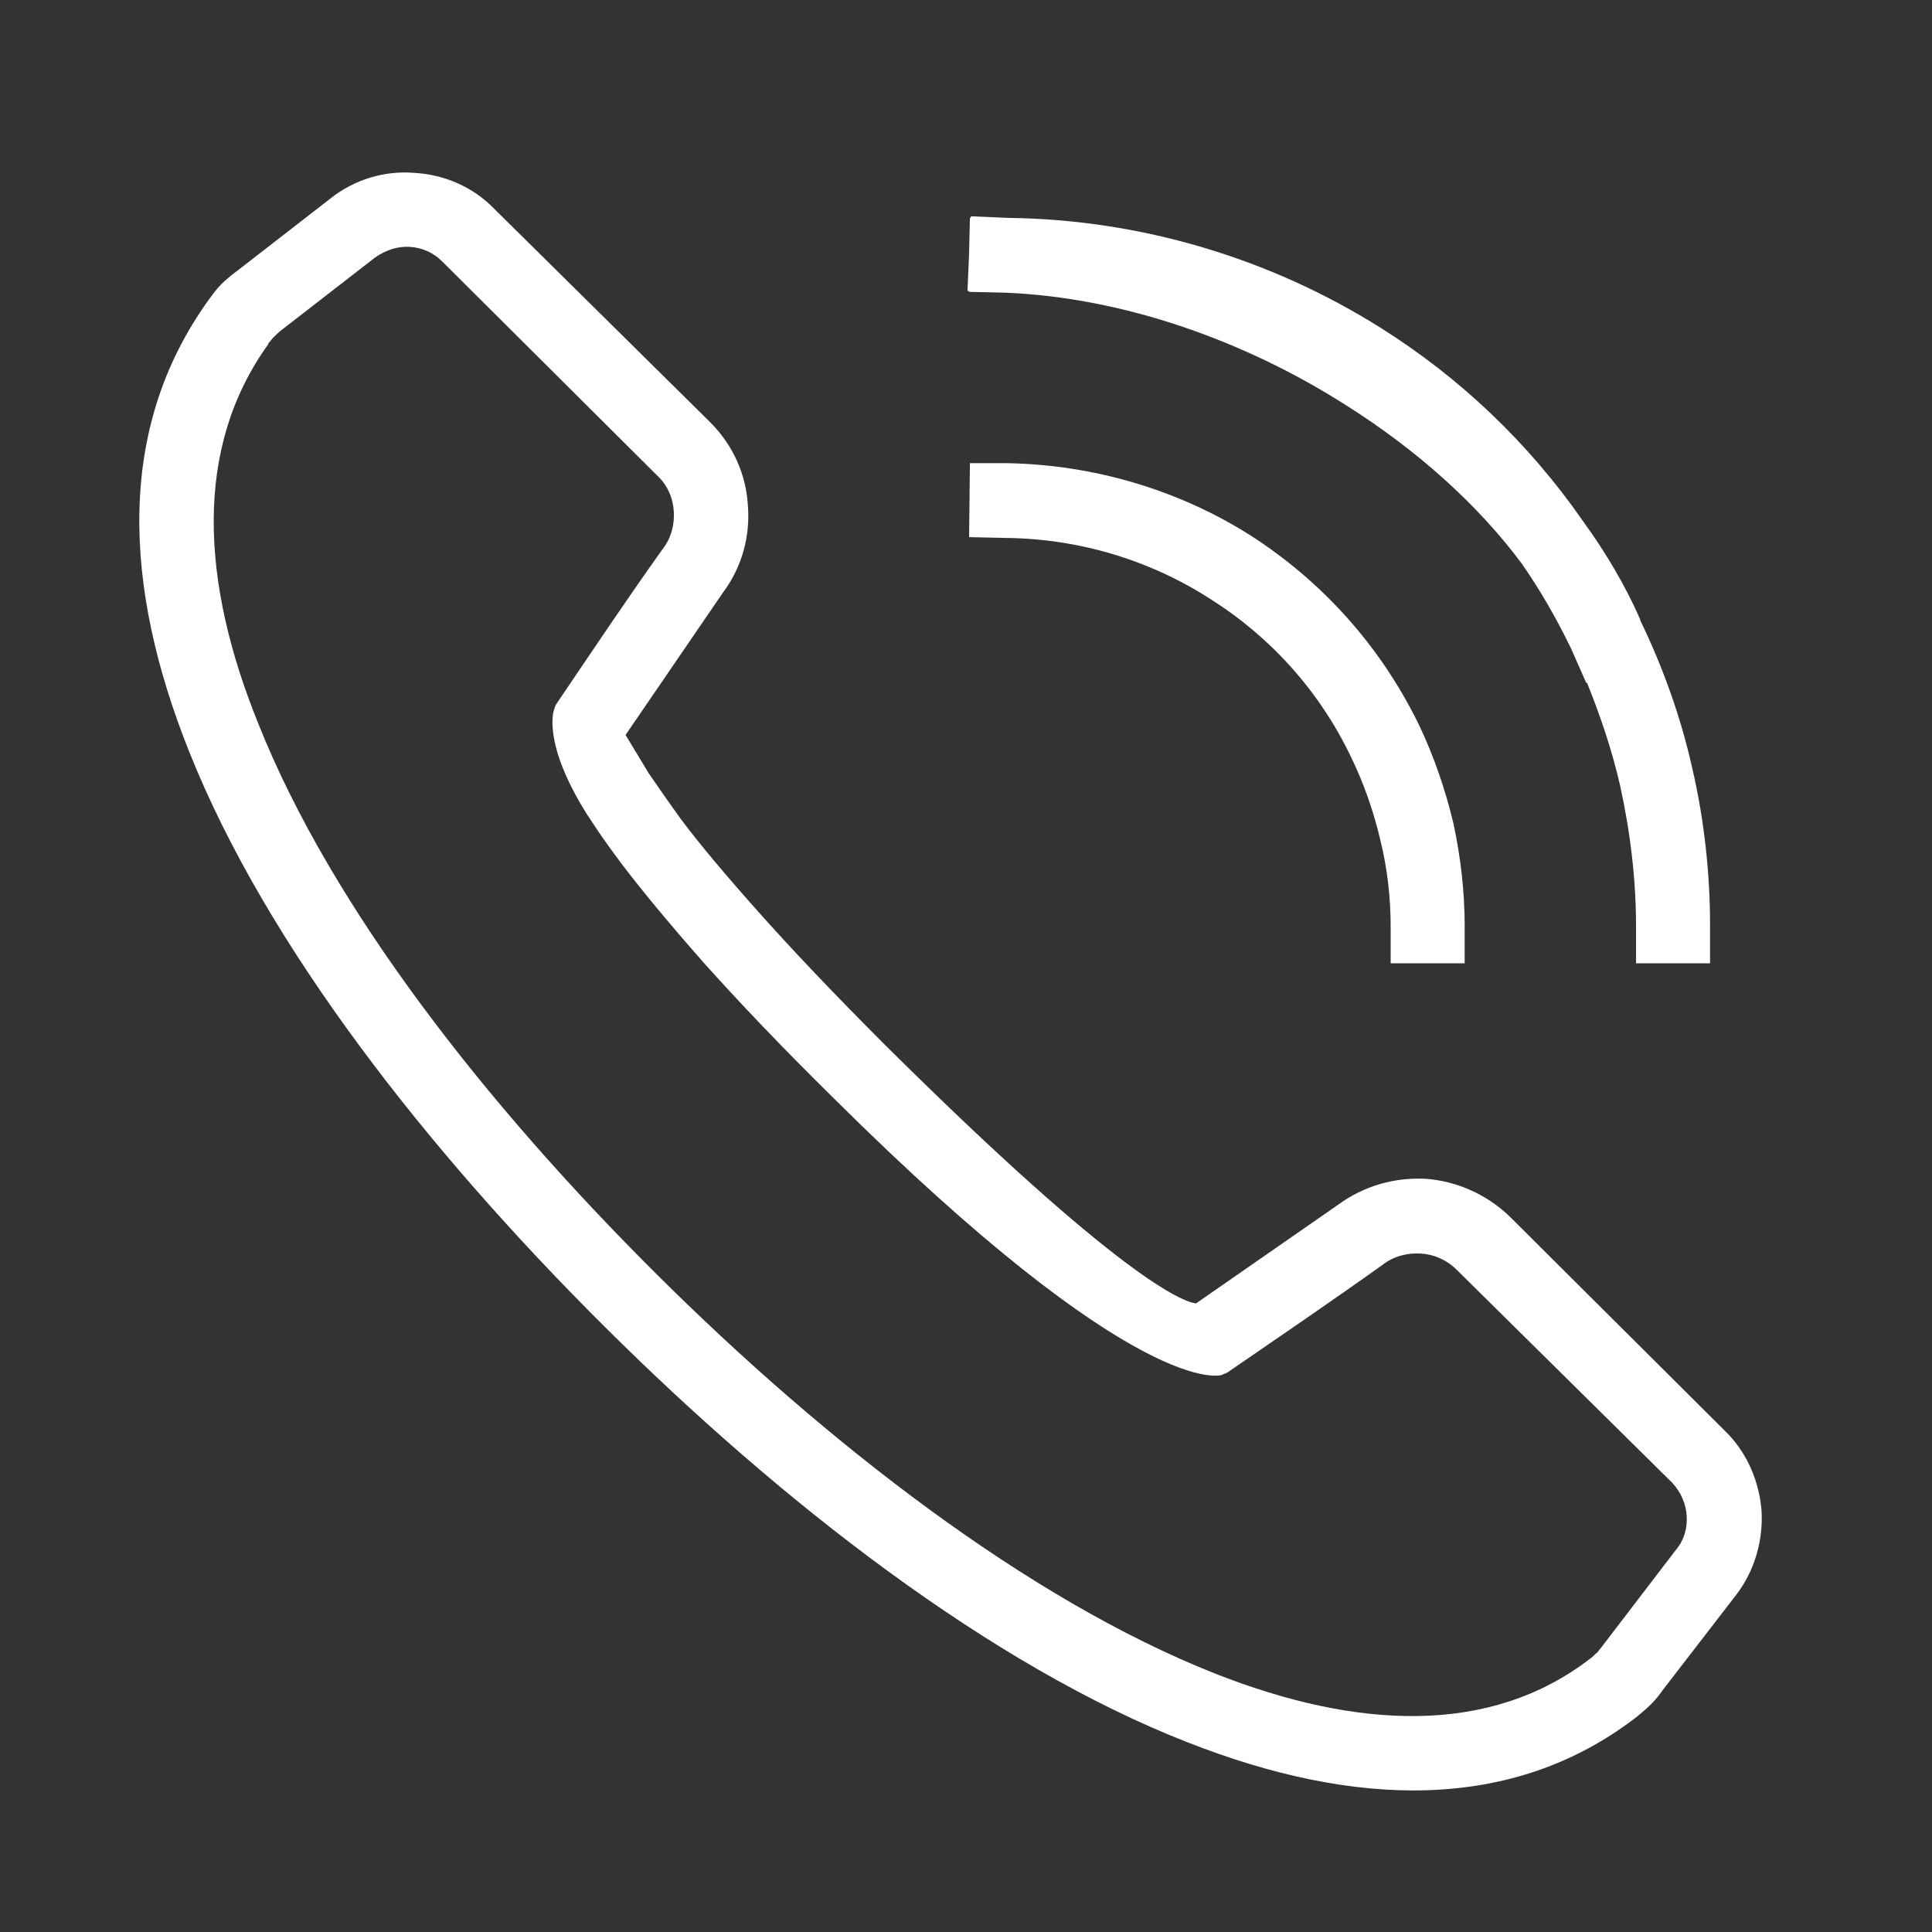 <?xml version="1.0" encoding="UTF-8"?> <!-- Creator: CorelDRAW --> <svg xmlns="http://www.w3.org/2000/svg" xmlns:xlink="http://www.w3.org/1999/xlink" xmlns:xodm="http://www.corel.com/coreldraw/odm/2003" xml:space="preserve" width="10mm" height="10mm" style="shape-rendering:geometricPrecision; text-rendering:geometricPrecision; image-rendering:optimizeQuality; fill-rule:evenodd; clip-rule:evenodd" viewBox="0 0 1000 1000"><rect x="0" y="0" width="1000" height="1000" fill="#333333" stroke="none"/> <defs> <style type="text/css"> <![CDATA[ .fil0 {fill:white} ]]> </style> </defs> <g id="Слой_x0020_1">  <path class="fil0" d="M303.38 420.78c-22.9,-36.63 -16.66,-53.27 -16.66,-53.27l0.83 -2.5c18.32,-27.05 36.65,-54.52 55.38,-80.74 4.58,-5.83 6.25,-12.9 5.83,-19.56 -0.42,-7.08 -3.33,-13.73 -8.75,-18.73l-111.18 -110.71c-4.58,-4.58 -10.41,-7.08 -16.66,-7.49 -6.25,-0.42 -12.49,1.66 -17.91,5.41l-48.3 37.46c-1.67,1.25 -2.92,2.5 -4.17,3.74 -1.25,1.25 -2.08,2.5 -2.91,3.33l0 0.42c-38.73,53.69 -34.98,123.2 -5,196.86 37.89,94.89 117.43,196.45 206.13,284.68 87.45,86.99 191.97,168.14 288.58,206.43 73.71,29.13 142.83,32.46 194.88,-7.91 1.25,-0.83 2.08,-2.08 3.33,-2.91 0.83,-1.25 2.08,-2.5 2.92,-3.75l37.89 -49.53c4.17,-4.99 5.83,-11.24 5.41,-17.48 -0.42,-6.24 -2.92,-12.07 -7.5,-17.07l-111.6 -110.29c-5,-4.99 -11.66,-7.91 -18.32,-8.32 -7.08,-0.42 -14.16,1.25 -19.99,5.83 -26.23,18.73 -53.72,37.46 -80.37,55.77l-2.92 1.25c0,0 -42.06,14.57 -201.13,-143.59 -27.07,-26.64 -49.14,-49.94 -67.04,-69.92 -18.32,-20.81 -32.06,-37.46 -42.47,-51.19 -3.75,-4.99 -7.08,-9.57 -9.99,-13.73 -2.91,-4.16 -5.83,-8.74 -8.33,-12.49l0 0 0.02 0zm20.41 -40.37l12.08 19.98 0 0c2.08,2.91 4.58,6.66 7.5,10.82 2.92,4.16 5.83,8.32 9.16,12.9 9.99,13.32 23.32,29.13 40.39,48.28 17.07,19.14 38.31,41.62 65.38,68.67 122.01,121.11 154.08,132.77 160.74,133.6l73.71 -51.19c13.74,-9.99 29.57,-14.15 45.39,-13.32 15.82,1.25 31.23,7.91 43.31,19.56l111.18 110.71c11.66,11.24 17.91,26.22 19.16,41.62 0.83,14.98 -3.33,30.8 -13.32,43.7l-37.89 49.11c-1.67,2.5 -3.75,4.99 -6.25,7.49 -2.08,2.08 -4.58,4.16 -7.08,6.24 -64.55,49.94 -146.58,47.03 -232.36,13.32 -102.44,-39.96 -211.12,-124.86 -301.9,-215.18 -92.03,-91.56 -174.9,-197.28 -214.87,-297.17 -34.56,-86.15 -37.89,-167.73 9.58,-233.9l0 0c2.08,-2.91 4.17,-5.83 6.66,-8.32 2.5,-2.5 5.41,-4.99 8.33,-7.08l48.3 -37.46c12.49,-9.99 28.32,-14.57 43.31,-13.32 15.41,0.83 30.4,7.07 41.64,18.73l111.6 110.29c12.08,12.07 18.74,27.47 19.57,43.28 1.25,15.4 -2.91,31.63 -12.91,44.95l-50.39 73.67 -0.02 0.02zm434.32 99.05l0 19.14 -38.31 0 0 -19.14c0,-14.57 -1.67,-29.97 -5.41,-44.95 -3.33,-14.15 -8.33,-28.72 -14.99,-42.45 -16.66,-34.96 -42.47,-62.85 -72.87,-81.99 -31.65,-20.39 -68.29,-31.21 -105.77,-31.63l-19.15 -0.42 0.42 -38.29 19.15 0c44.97,0.83 88.7,13.73 126.17,37.46 36.23,23.31 66.63,56.19 87.03,97.81 7.91,16.65 13.74,33.71 17.91,51.19 3.75,17.48 5.83,35.38 5.83,53.27l-0.01 0zm127.01 0l0 19.14 -38.31 0 0 -19.14c0,-24.14 -2.92,-48.7 -8.33,-73.25 -4.16,-17.9 -9.99,-35.38 -17.07,-52.86l-0.42 0 -7.91 -17.9c-7.5,-15.4 -15.82,-29.97 -25.4,-43.7 -22.9,-30.8 -54.55,-59.1 -91.61,-82.41 -52.47,-33.3 -114.93,-55.36 -175.73,-57.85l-18.74 -0.42 0 -0.42 -0.83 0 0.83 -19.56 0.42 -18.31 0.42 0 0 -0.83 19.57 0.83c68.29,0.83 135.34,20.81 192.8,57.02 40.39,25.39 76.2,59.1 104.52,99.89 12.08,16.65 22.07,33.71 29.57,50.78l0 0.42c12.08,24.97 21.24,50.78 27.07,77 6.25,27.05 9.16,54.52 9.16,81.58l-0.01 -0.01z"></path> </g> </svg> 